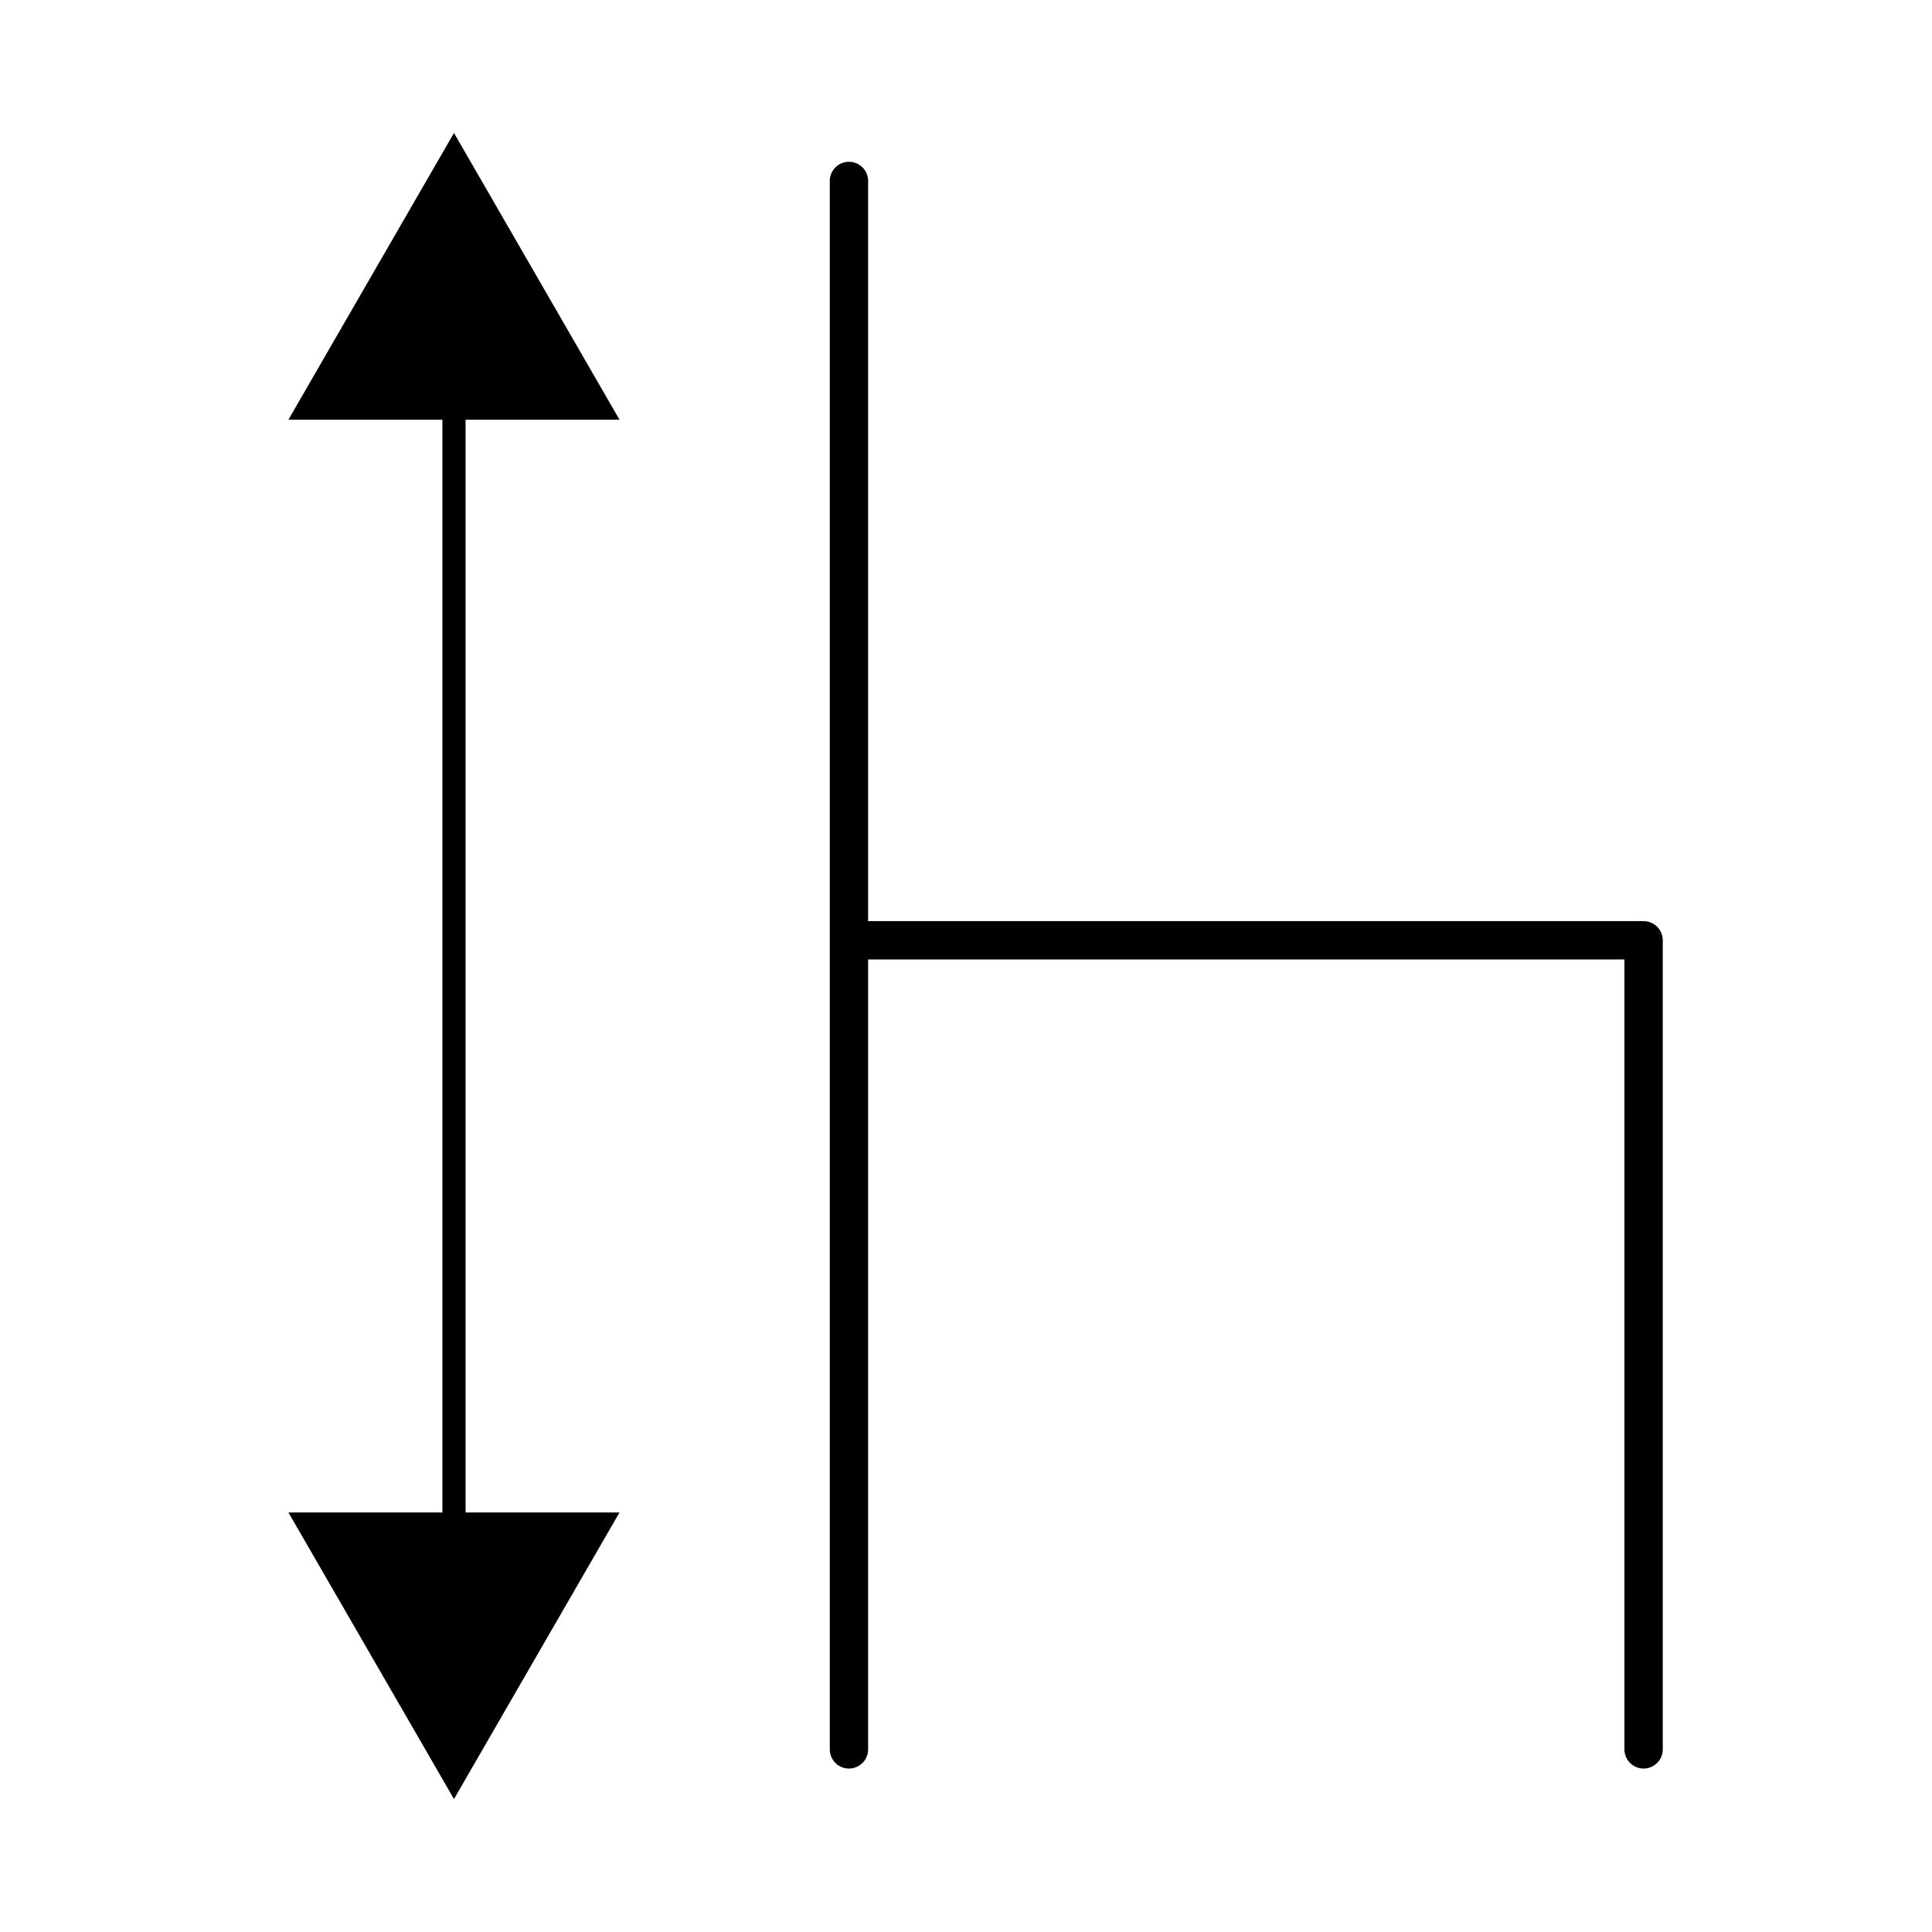 <?xml version="1.0" encoding="utf-8"?>
<!-- Generator: Adobe Illustrator 16.0.0, SVG Export Plug-In . SVG Version: 6.00 Build 0)  -->
<!DOCTYPE svg PUBLIC "-//W3C//DTD SVG 1.1//EN" "http://www.w3.org/Graphics/SVG/1.1/DTD/svg11.dtd">
<svg version="1.1" id="Layer_1" xmlns="http://www.w3.org/2000/svg" xmlns:xlink="http://www.w3.org/1999/xlink" x="0px" y="0px"
	 width="50px" height="50px" viewBox="0 0 50 50" enable-background="new 0 0 50 50" xml:space="preserve">
<polyline fill="none" stroke="#000000" stroke-width="0.992" stroke-linecap="round" stroke-linejoin="round" points="
	42.536,45.274 42.536,24.335 22.016,24.335 "/>
<line fill="none" stroke="#000000" stroke-width="0.992" stroke-linecap="round" stroke-linejoin="round" x1="21.971" y1="45.274" x2="21.971" y2="4.683"/>
<line fill="none" stroke="#000000" stroke-width="0.6" stroke-miterlimit="10" x1="11.749" y1="9.608" x2="11.749" y2="40.395"/>
<polygon fill="#000000" points="7.464,10.862 11.749,3.441 16.033,10.862 "/>
<polygon fill="#000000" points="7.464,39.142 11.749,46.559 16.033,39.142 "/>
</svg>
